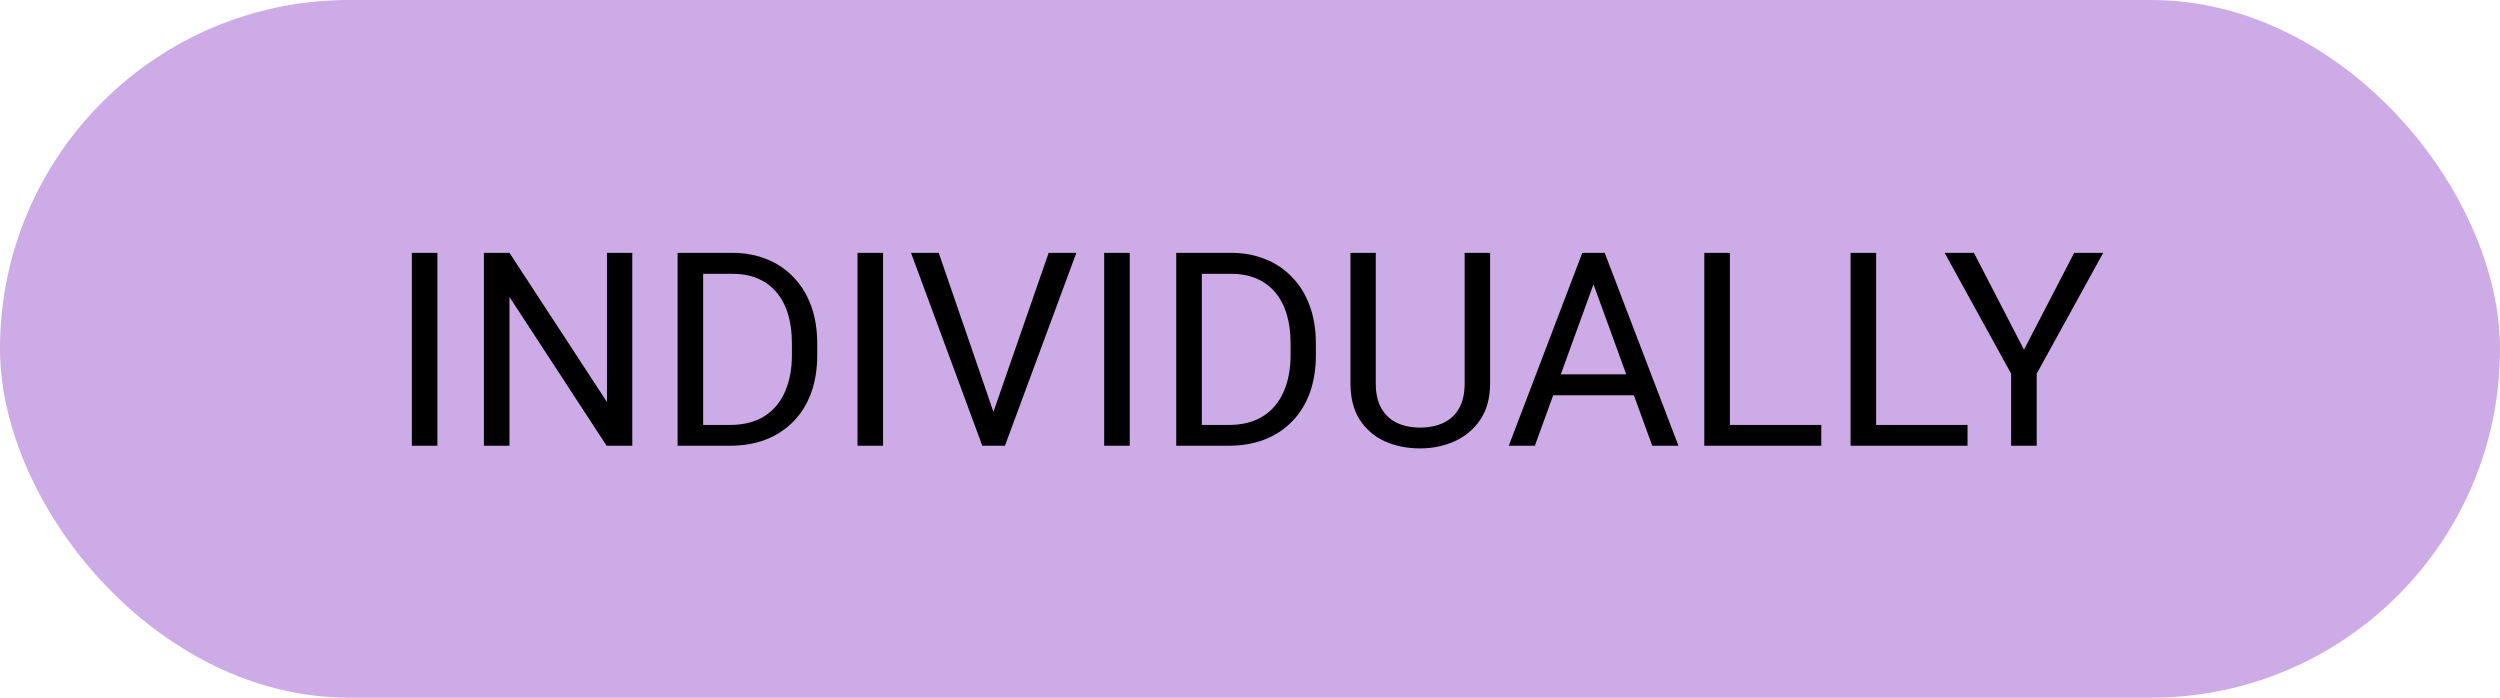 <?xml version="1.0" encoding="UTF-8"?> <svg xmlns="http://www.w3.org/2000/svg" width="129" height="36" viewBox="0 0 129 36" fill="none"><rect width="129" height="36" rx="18" fill="#CDABE6"></rect><path d="M22.57 13.047V23H21.251V13.047H22.57ZM32.626 13.047V23H31.3L26.289 15.323V23H24.97V13.047H26.289L31.32 20.744V13.047H32.626ZM37.657 23H35.579L35.593 21.927H37.657C38.368 21.927 38.961 21.779 39.435 21.482C39.908 21.182 40.264 20.762 40.501 20.225C40.742 19.682 40.863 19.049 40.863 18.324V17.716C40.863 17.146 40.795 16.64 40.658 16.198C40.522 15.752 40.321 15.376 40.057 15.07C39.792 14.76 39.469 14.526 39.086 14.366C38.708 14.207 38.273 14.127 37.78 14.127H35.538V13.047H37.78C38.432 13.047 39.027 13.156 39.565 13.375C40.102 13.589 40.565 13.901 40.952 14.312C41.344 14.717 41.645 15.209 41.855 15.788C42.064 16.362 42.169 17.009 42.169 17.73V18.324C42.169 19.044 42.064 19.694 41.855 20.273C41.645 20.847 41.342 21.337 40.945 21.742C40.553 22.148 40.079 22.46 39.523 22.679C38.972 22.893 38.35 23 37.657 23ZM36.283 13.047V23H34.964V13.047H36.283ZM45.566 13.047V23H44.247V13.047H45.566ZM51.179 21.489L54.111 13.047H55.54L51.855 23H50.837L51.179 21.489ZM48.438 13.047L51.343 21.489L51.705 23H50.687L47.009 13.047H48.438ZM58.295 13.047V23H56.976V13.047H58.295ZM63.388 23H61.31L61.323 21.927H63.388C64.099 21.927 64.691 21.779 65.165 21.482C65.639 21.182 65.995 20.762 66.231 20.225C66.473 19.682 66.594 19.049 66.594 18.324V17.716C66.594 17.146 66.525 16.64 66.389 16.198C66.252 15.752 66.051 15.376 65.787 15.07C65.523 14.76 65.199 14.526 64.816 14.366C64.438 14.207 64.003 14.127 63.511 14.127H61.269V13.047H63.511C64.162 13.047 64.757 13.156 65.295 13.375C65.833 13.589 66.295 13.901 66.683 14.312C67.075 14.717 67.375 15.209 67.585 15.788C67.795 16.362 67.899 17.009 67.899 17.73V18.324C67.899 19.044 67.795 19.694 67.585 20.273C67.375 20.847 67.072 21.337 66.676 21.742C66.284 22.148 65.81 22.46 65.254 22.679C64.703 22.893 64.08 23 63.388 23ZM62.014 13.047V23H60.694V13.047H62.014ZM75.576 13.047H76.889V19.78C76.889 20.528 76.722 21.15 76.39 21.646C76.057 22.143 75.615 22.517 75.064 22.768C74.517 23.014 73.922 23.137 73.279 23.137C72.605 23.137 71.994 23.014 71.447 22.768C70.905 22.517 70.474 22.143 70.155 21.646C69.841 21.15 69.684 20.528 69.684 19.78V13.047H70.989V19.78C70.989 20.3 71.085 20.728 71.276 21.065C71.468 21.403 71.734 21.653 72.076 21.817C72.422 21.981 72.824 22.064 73.279 22.064C73.74 22.064 74.141 21.981 74.482 21.817C74.829 21.653 75.098 21.403 75.289 21.065C75.481 20.728 75.576 20.3 75.576 19.78V13.047ZM82.494 13.929L79.199 23H77.853L81.647 13.047H82.515L82.494 13.929ZM85.256 23L81.954 13.929L81.934 13.047H82.802L86.609 23H85.256ZM85.085 19.315V20.395H79.493V19.315H85.085ZM93.978 21.927V23H89.002V21.927H93.978ZM89.262 13.047V23H87.942V13.047H89.262ZM101.525 21.927V23H96.549V21.927H101.525ZM96.809 13.047V23H95.489V13.047H96.809ZM101.854 13.047L104.438 18.044L107.028 13.047H108.525L105.094 19.281V23H103.774V19.281L100.343 13.047H101.854Z" fill="black"></path></svg> 